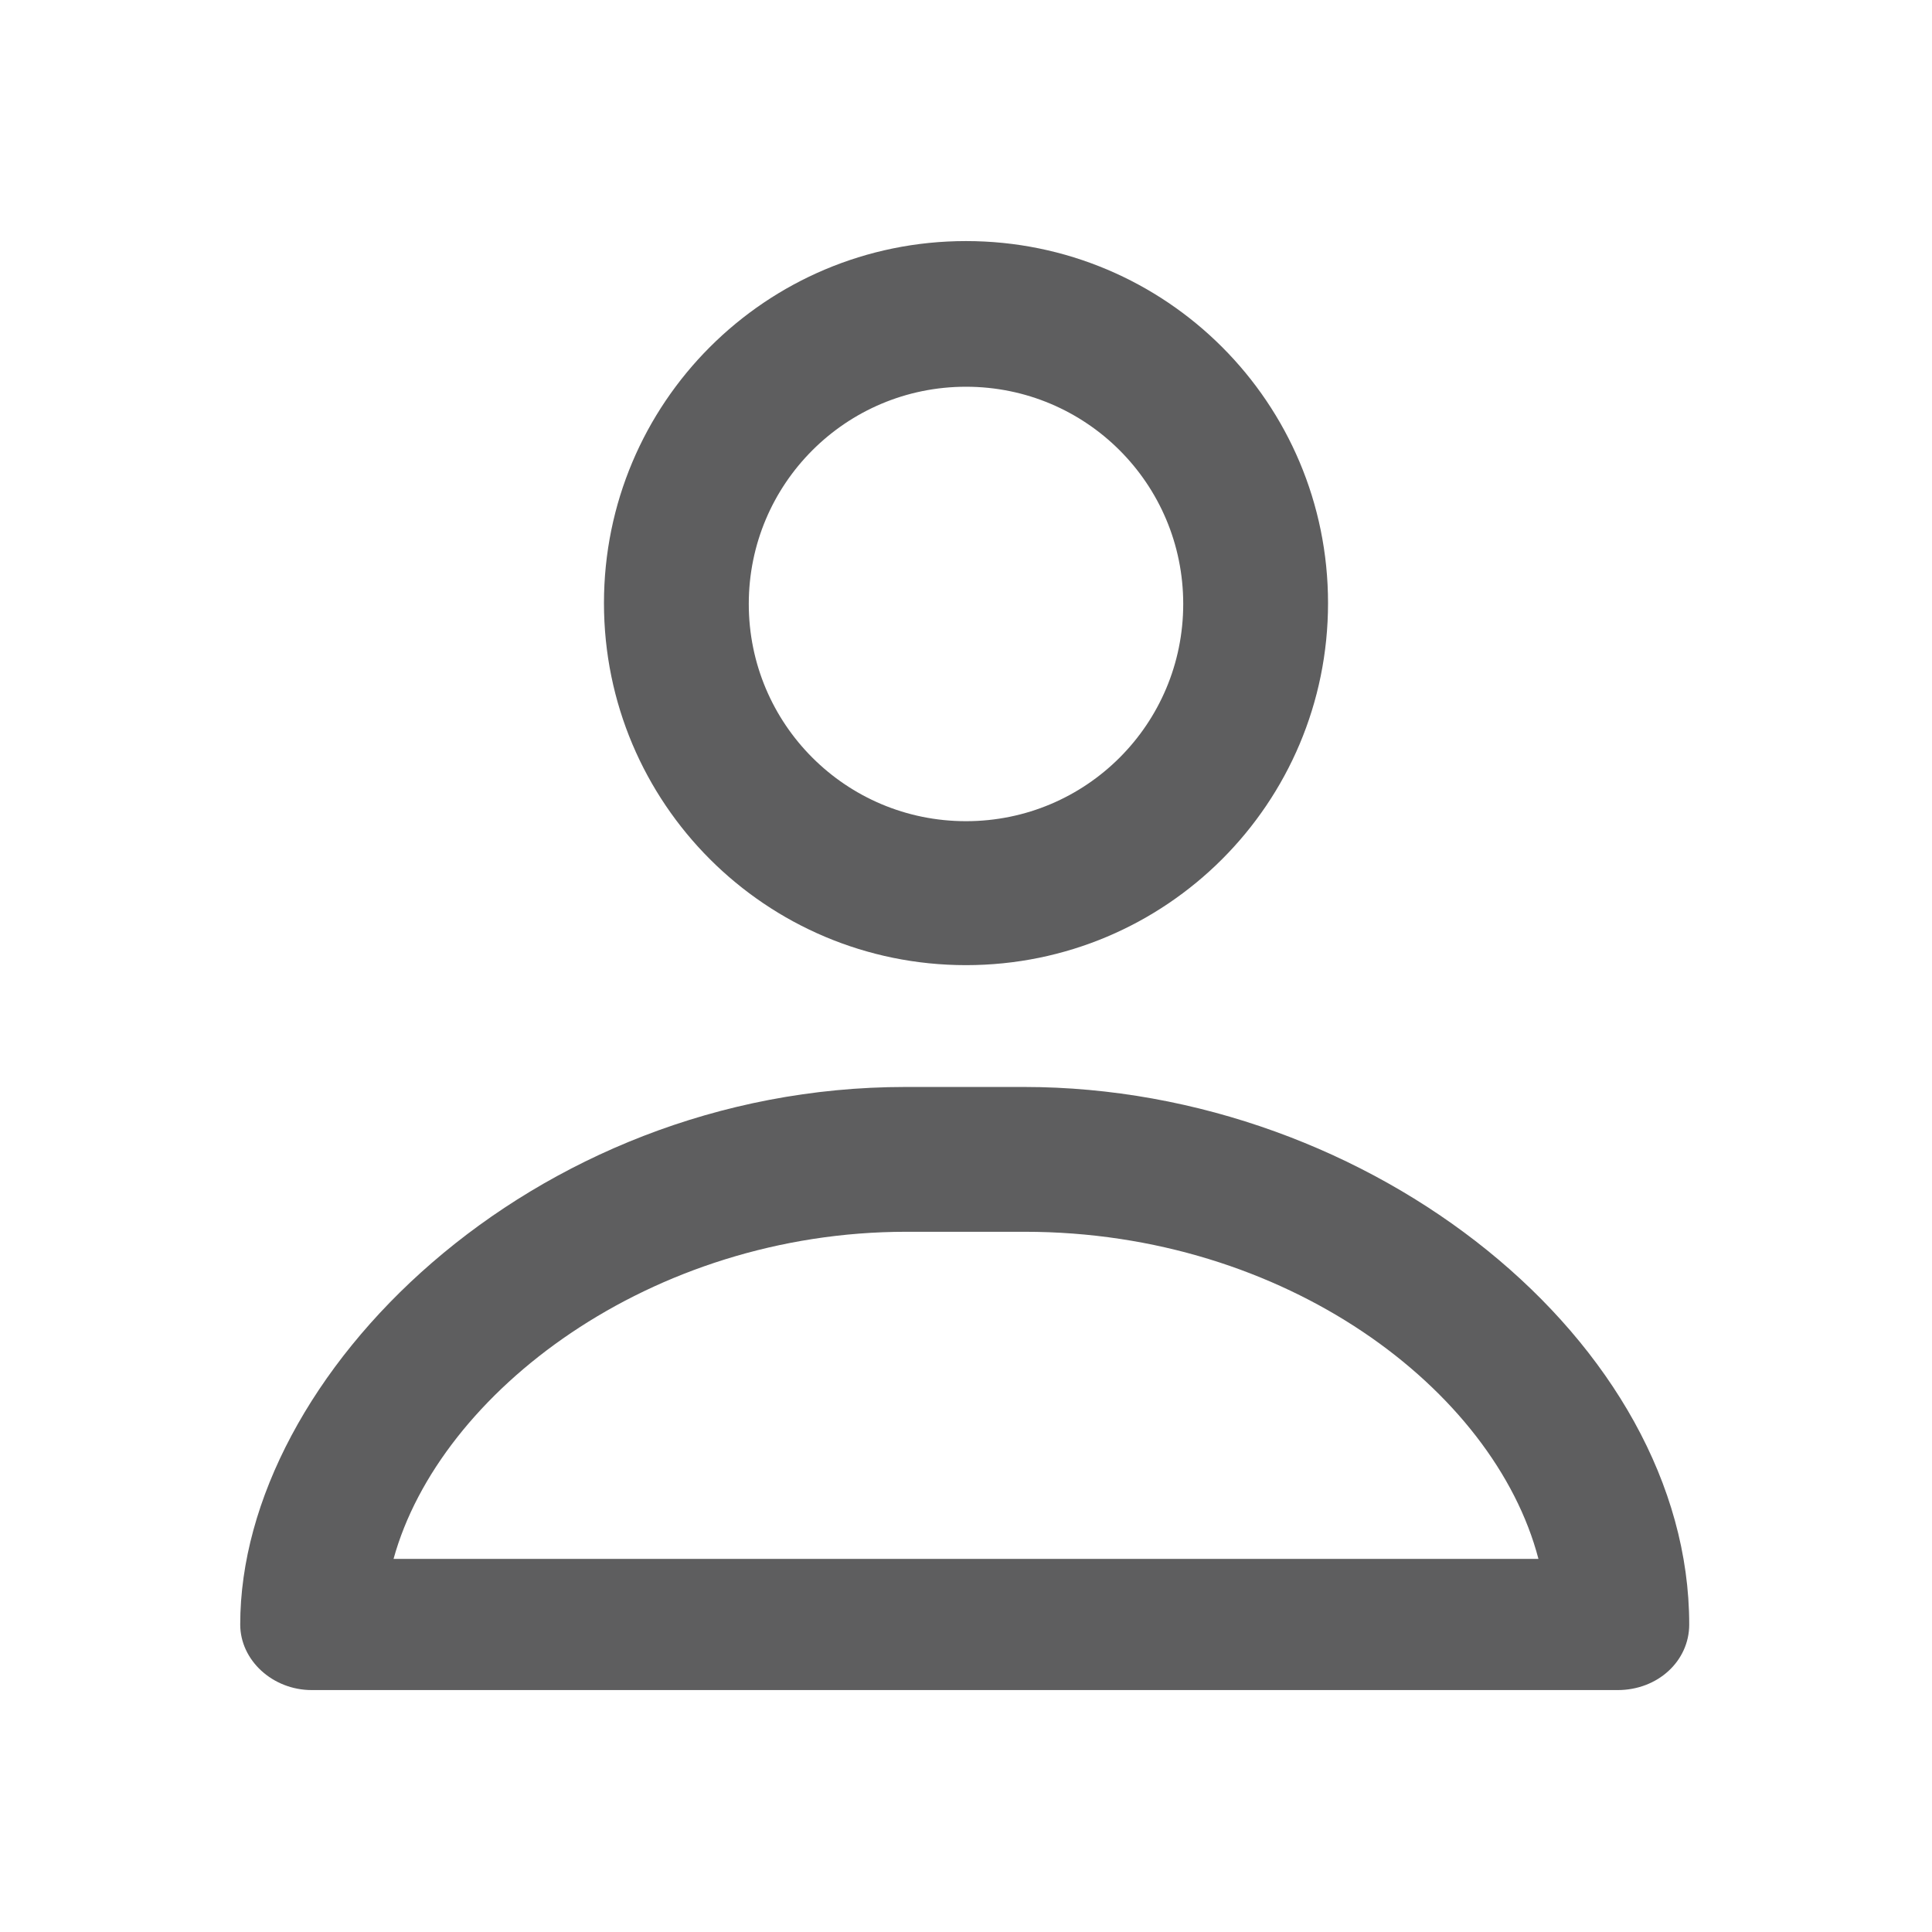 <?xml version="1.0" encoding="UTF-8"?><svg id="_レイヤー_1" xmlns="http://www.w3.org/2000/svg" width="22.68" height="22.68" viewBox="0 0 22.68 22.68"><defs><style>.cls-1{fill:none;}.cls-2{fill:#5e5e5f;}</style></defs><rect class="cls-1" width="22.68" height="22.68"/><rect class="cls-1" width="22.68" height="22.68"/><path class="cls-2" d="M11.34,4.54c1.41,0,2.55,1.14,2.55,2.55s-1.14,2.55-2.55,2.55-2.55-1.14-2.55-2.55,1.14-2.55,2.55-2.55M11.34,2.83c-2.35,0-4.25,1.9-4.25,4.25s1.9,4.25,4.25,4.25,4.25-1.9,4.25-4.25-1.9-4.25-4.25-4.25h0Z"/><path class="cls-2" d="M19,19.84H3.66c-.46,0-.84-.35-.84-.77,0-2.92,3.41-6.31,7.81-6.31h1.39c4.09,0,7.81,3.01,7.81,6.31,0,.43-.37.77-.84.77ZM4.61,18.3h13.45c-.52-1.99-2.97-3.84-6.03-3.84h-1.39c-3,0-5.48,1.88-6.02,3.84Z"/></svg>
